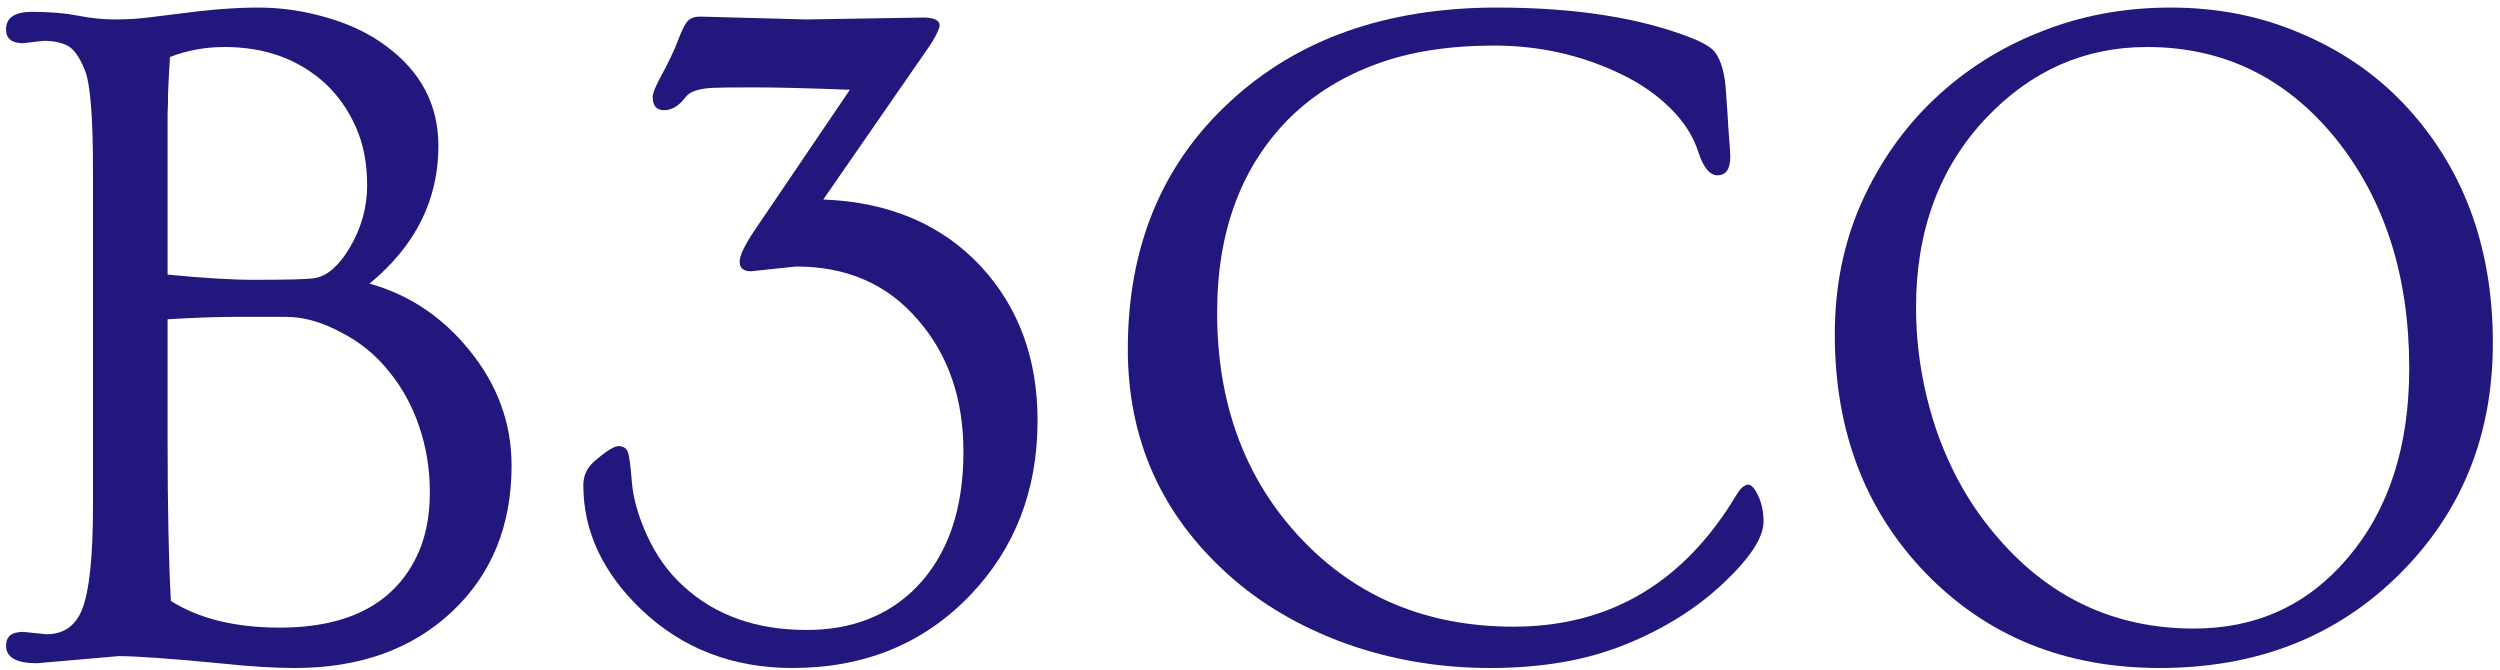 <svg xmlns="http://www.w3.org/2000/svg" width="321" height="86" viewBox="0 0 321 86" fill="none"><path d="M235.588 42.944C235.588 36.802 236.727 31.169 239.005 26.045C241.323 20.88 244.434 16.447 248.339 12.745C252.284 9.004 256.839 6.116 262.004 4.083C267.169 2.008 272.741 0.971 278.72 0.971C284.698 0.971 290.25 2.069 295.375 4.266C300.499 6.421 304.892 9.41 308.552 13.233C316.239 21.327 320.082 31.596 320.082 44.042C320.082 55.837 316.117 65.699 308.186 73.63C300.093 81.724 289.803 85.77 277.317 85.77C265.115 85.77 255.07 81.683 247.179 73.508C239.452 65.455 235.588 55.267 235.588 42.944ZM246.02 39.466C246.02 44.754 246.874 49.959 248.583 55.084C250.331 60.168 252.792 64.601 255.964 68.384C262.756 76.599 271.338 80.707 281.709 80.707C289.721 80.707 296.29 77.697 301.414 71.678C306.702 65.496 309.345 57.362 309.345 47.275C309.345 35.359 306.153 25.476 299.767 17.626C293.422 9.899 285.39 6.035 275.67 6.035C267.657 6.035 260.764 9.085 254.988 15.186C249.01 21.53 246.02 29.624 246.02 39.466Z" fill="#21177D"></path><path d="M222.167 20.127C222.167 21.713 221.618 22.506 220.52 22.506C219.544 22.506 218.731 21.53 218.08 19.578C217.47 17.585 216.291 15.714 214.542 13.966C212.793 12.217 210.698 10.753 208.258 9.573C203.174 7.092 197.704 5.852 191.847 5.852C186.031 5.852 180.988 6.645 176.718 8.231C172.488 9.776 168.848 12.013 165.797 14.942C159.453 21.164 156.28 29.563 156.28 40.138C156.28 51.851 159.859 61.51 167.017 69.116C174.135 76.68 183.245 80.463 194.348 80.463C206.712 80.463 216.27 74.789 223.022 63.442C223.469 62.71 223.937 62.303 224.425 62.222C224.872 62.222 225.32 62.71 225.767 63.686C226.214 64.662 226.438 65.76 226.438 66.98C226.438 69.014 224.709 71.658 221.252 74.911C217.795 78.165 213.586 80.788 208.624 82.781C203.703 84.774 197.948 85.77 191.359 85.77C184.811 85.77 178.588 84.713 172.691 82.598C166.834 80.442 161.852 77.514 157.744 73.813C149.122 66.086 144.811 56.426 144.811 44.835C144.811 31.739 149.163 21.164 157.866 13.111C166.57 5.018 178.019 0.971 192.213 0.971C202.462 0.971 210.942 2.334 217.653 5.059C218.954 5.628 219.809 6.177 220.215 6.706C221.029 7.845 221.496 9.553 221.618 11.83C221.781 14.067 221.883 15.613 221.923 16.467C222.086 18.46 222.167 19.68 222.167 20.127Z" fill="#21177D"></path><path d="M103.573 2.496L118.519 2.252C119.943 2.252 120.654 2.598 120.654 3.289C120.492 4.062 119.902 5.16 118.885 6.583L105.708 25.617C114.167 25.943 120.919 28.81 125.962 34.219C130.802 39.466 133.222 46.055 133.222 53.986C133.222 62.933 130.334 70.417 124.559 76.436C118.58 82.659 110.975 85.77 101.742 85.77C94.096 85.77 87.65 83.289 82.403 78.327C77.401 73.569 74.899 68.22 74.899 62.282C74.899 61.103 75.347 60.106 76.242 59.293C77.787 57.951 78.844 57.28 79.414 57.28C79.983 57.28 80.37 57.504 80.573 57.951C80.776 58.358 80.959 59.639 81.122 61.794C81.285 63.95 81.956 66.309 83.135 68.871C84.315 71.433 85.881 73.589 87.833 75.338C91.9 79.039 97.147 80.889 103.573 80.889C109.389 80.889 114.106 79.039 117.726 75.338C121.712 71.189 123.705 65.414 123.705 58.012C123.705 51.179 121.753 45.526 117.848 41.052C113.944 36.497 108.738 34.219 102.23 34.219L96.435 34.83C95.459 34.83 94.971 34.423 94.971 33.609C94.971 32.837 95.581 31.535 96.801 29.705L109.124 11.525C103.837 11.322 99.729 11.22 96.801 11.22C93.913 11.22 92.124 11.24 91.432 11.281C90.741 11.322 90.171 11.403 89.724 11.525C88.951 11.688 88.362 12.033 87.955 12.562C87.141 13.62 86.247 14.148 85.27 14.148C84.294 14.148 83.806 13.579 83.806 12.44C83.806 12.033 84.071 11.322 84.6 10.305C85.82 8.068 86.653 6.319 87.101 5.058C87.589 3.797 87.996 3.004 88.321 2.679C88.687 2.313 89.216 2.13 89.907 2.13L103.573 2.496Z" fill="#21177D"></path><path d="M4.741 85.16C2.097 85.16 0.775 84.408 0.775 82.903C0.775 81.724 1.507 81.134 2.972 81.134L5.961 81.439C8.157 81.439 9.682 80.382 10.537 78.267C11.472 75.908 11.94 71.454 11.94 64.906V21.835C11.94 15.003 11.594 10.732 10.902 9.024C10.211 7.316 9.459 6.258 8.645 5.852C7.832 5.445 6.815 5.242 5.595 5.242L2.972 5.547C1.507 5.547 0.775 4.957 0.775 3.777C0.775 2.273 1.894 1.52 4.131 1.52C6.368 1.52 8.32 1.683 9.987 2.008C11.655 2.334 13.241 2.496 14.746 2.496C16.291 2.496 17.695 2.415 18.955 2.252C20.216 2.09 21.538 1.927 22.921 1.764C26.825 1.236 30.242 0.971 33.17 0.971C36.098 0.971 39.027 1.398 41.955 2.252C44.924 3.106 47.466 4.327 49.581 5.913C54.054 9.207 56.291 13.478 56.291 18.724C56.291 25.679 53.343 31.576 47.446 36.416C52.529 37.84 56.8 40.687 60.257 44.957C63.877 49.39 65.686 54.332 65.686 59.782C65.686 67.509 63.124 73.772 58 78.572C52.875 83.371 46.164 85.77 37.867 85.77C35.264 85.77 32.234 85.587 28.777 85.221C22.067 84.571 17.552 84.245 15.234 84.245L4.741 85.16ZM21.518 35.257C26.073 35.704 29.774 35.928 32.621 35.928C36.729 35.928 39.25 35.867 40.186 35.745C41.121 35.623 41.975 35.216 42.748 34.525C43.521 33.833 44.233 32.939 44.883 31.841C46.388 29.319 47.141 26.635 47.141 23.788C47.141 20.941 46.652 18.439 45.676 16.284C44.7 14.088 43.378 12.217 41.711 10.671C38.294 7.58 34.004 6.035 28.838 6.035C26.358 6.035 24.019 6.462 21.823 7.316C21.701 9.349 21.619 10.895 21.579 11.952C21.579 12.969 21.558 13.884 21.518 14.698C21.518 15.511 21.518 16.243 21.518 16.894V35.257ZM49.947 47.702C48.279 45.587 46.205 43.9 43.724 42.639C41.284 41.337 38.966 40.687 36.769 40.687H30.12C27.842 40.687 24.975 40.788 21.518 40.992V56.121C21.518 65.231 21.66 72.247 21.945 77.168C25.564 79.446 30.221 80.585 35.915 80.585C44.985 80.585 50.943 77.331 53.79 70.824C54.726 68.628 55.193 66.086 55.193 63.198C55.193 60.27 54.746 57.484 53.851 54.84C52.956 52.156 51.655 49.776 49.947 47.702Z" fill="#21177D"></path></svg>